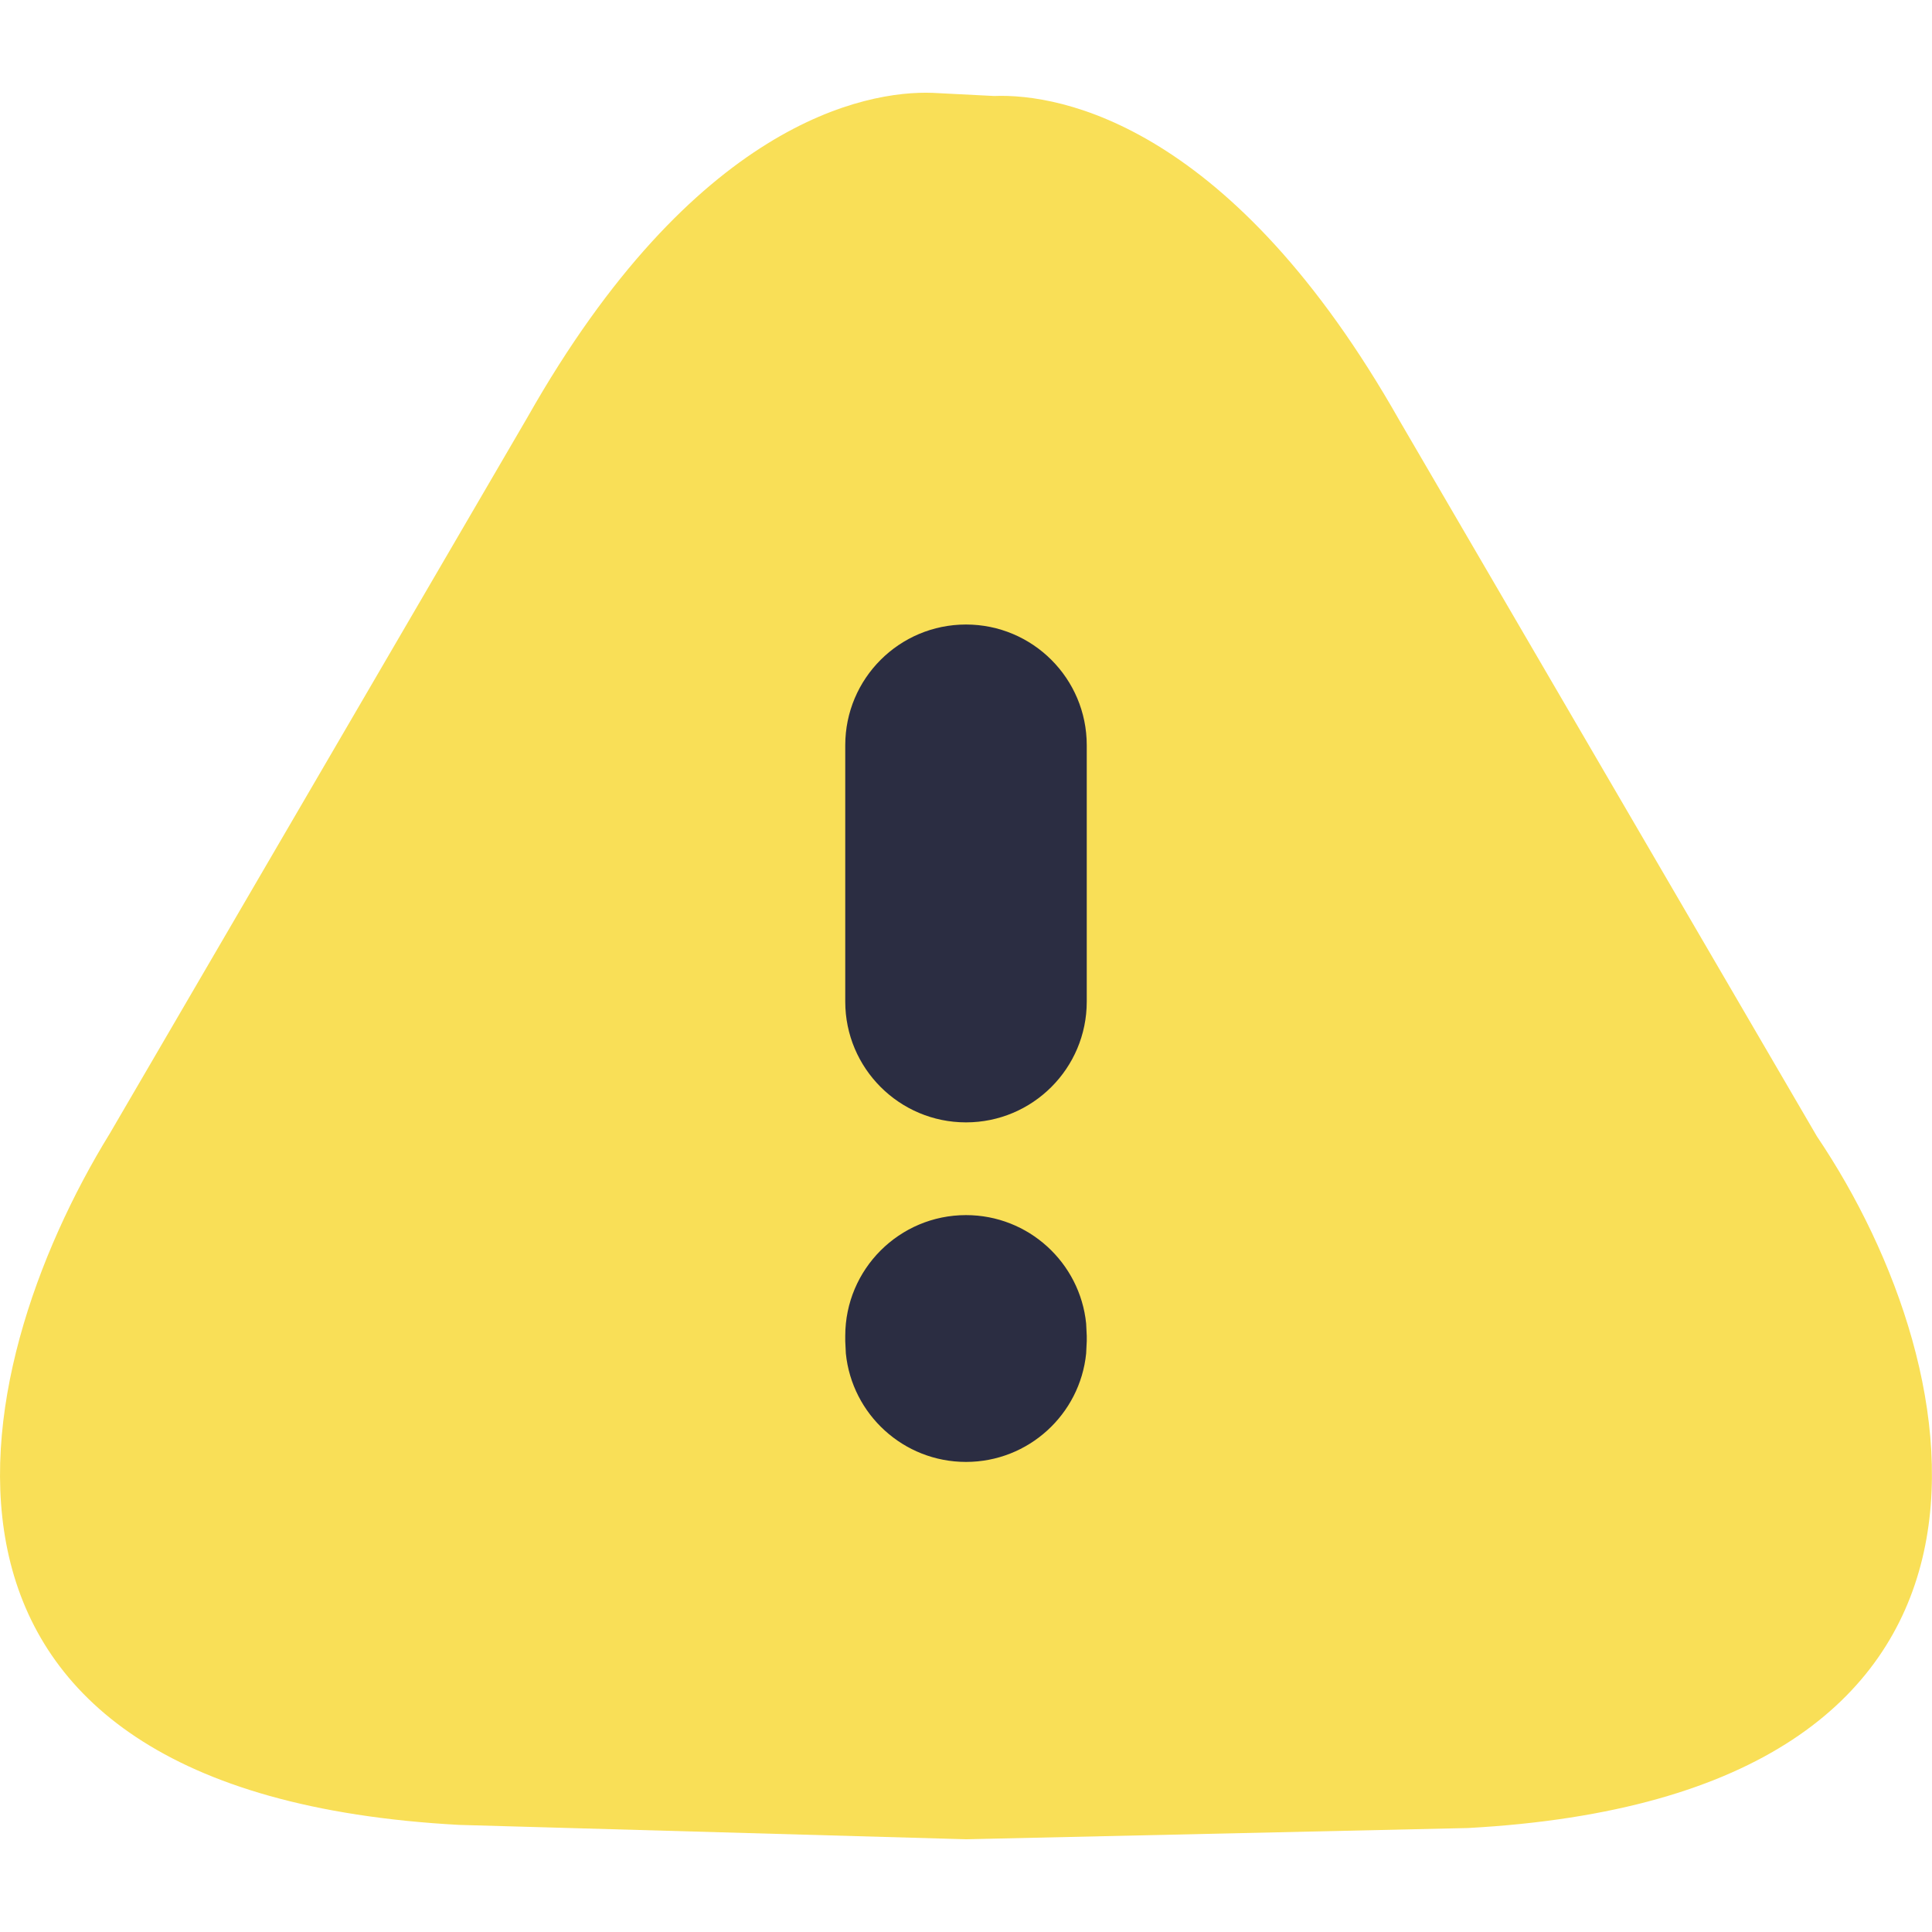 <?xml version="1.0" encoding="UTF-8"?> <svg xmlns="http://www.w3.org/2000/svg" width="16" height="16" viewBox="0 0 16 16" fill="none"><g clip-path="url(#clip0_1088_24)"><path d="M7.724 0.769L8.233 0.795C8.794 0.773 10.209 1.044 11.59 3.483L15.047 9.411C16.367 11.367 17.017 14.875 12.155 15.139L8.002 15.232L3.802 15.113C-1.06 14.85 -0.311 11.369 0.91 9.386L4.367 3.458C5.747 1.019 7.163 0.748 7.724 0.769Z" fill="#F9DF57"></path><path d="M7 11.107V11.063C7 10.511 7.448 10.063 8 10.063C8.518 10.063 8.944 10.457 8.995 10.961L9 11.063V11.107L8.995 11.209C8.944 11.713 8.518 12.107 8 12.107C7.482 12.107 7.056 11.713 7.005 11.209L7 11.107ZM7 8.295V6.172C7 5.619 7.448 5.172 8 5.172C8.552 5.172 9 5.619 9 6.172V8.295C9 8.847 8.552 9.295 8 9.295C7.448 9.295 7 8.847 7 8.295Z" fill="#2B2D42"></path></g><defs><clipPath id="clip0_1088_24"><rect width="16" height="16" fill="white"></rect></clipPath></defs></svg> 